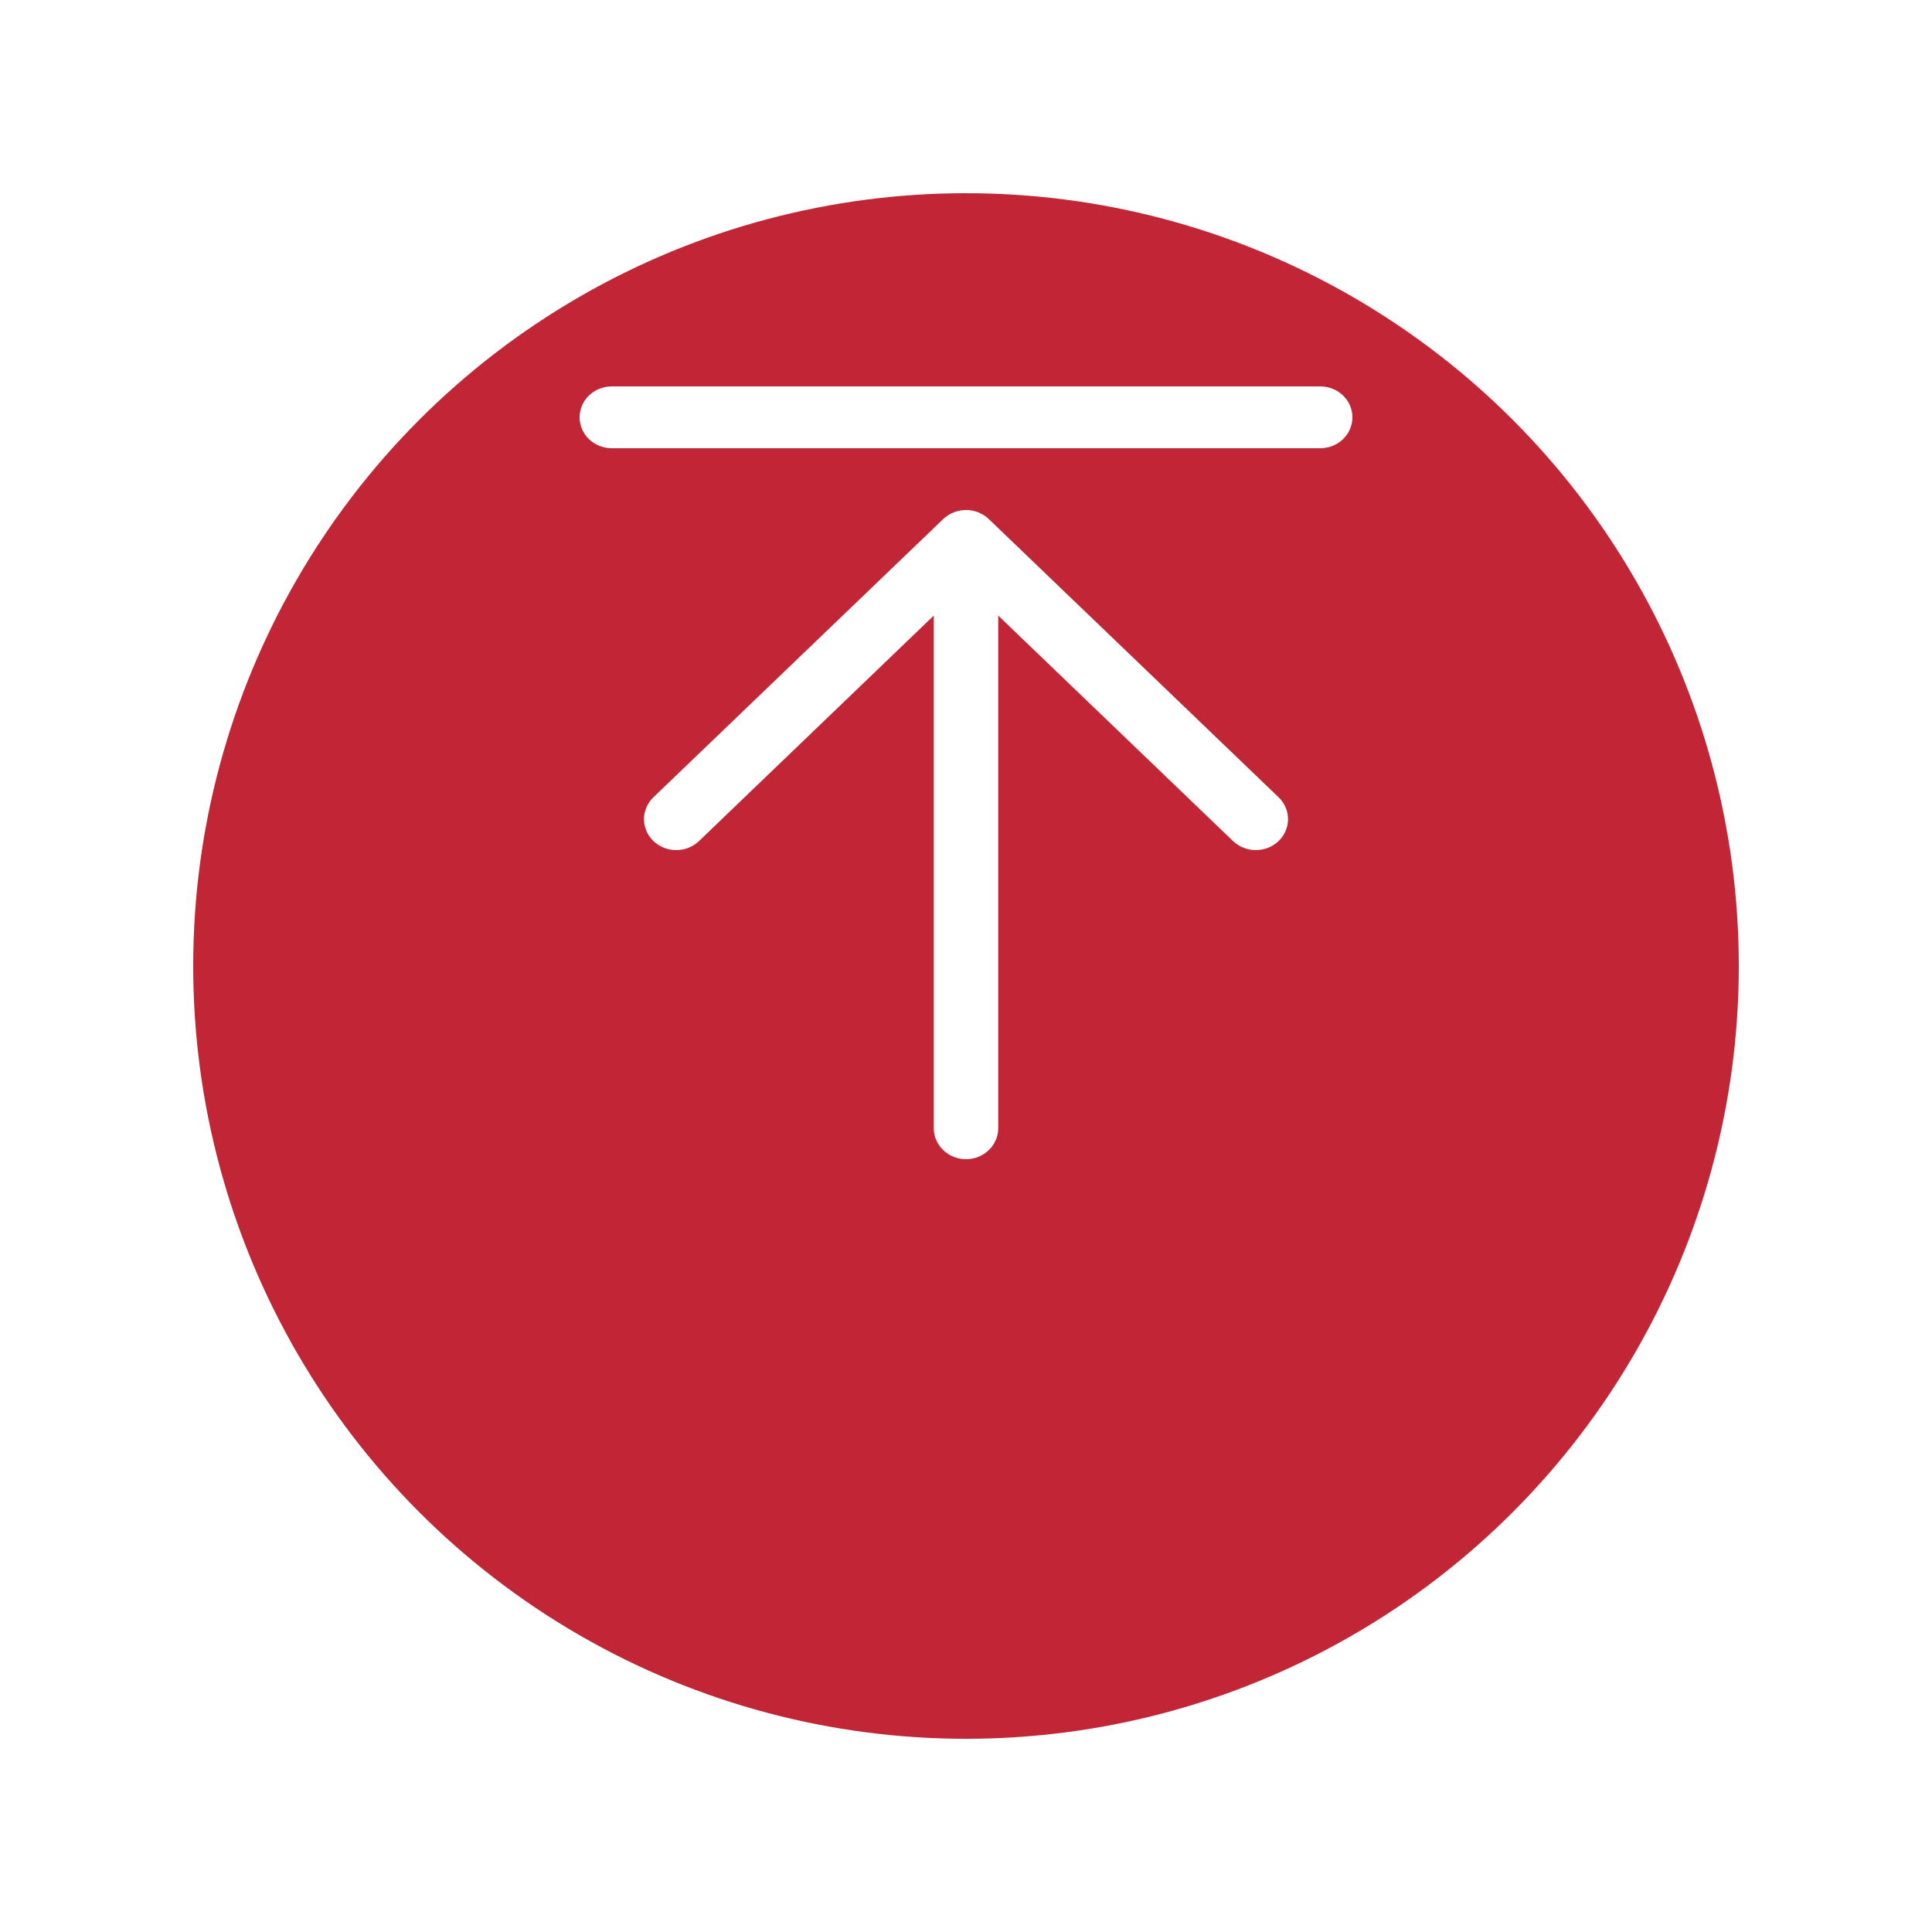 <svg width="40" height="40" viewBox="0 0 40 40" fill="none" xmlns="http://www.w3.org/2000/svg">
<g filter="url(#filter0_d_12095_1203)">
<circle cx="20" cy="16" r="16" fill="#C02635"/>
</g>
<path d="M26.472 16.507C26.534 16.567 26.583 16.637 26.616 16.715C26.65 16.793 26.667 16.876 26.667 16.96C26.667 17.044 26.65 17.127 26.616 17.205C26.583 17.283 26.534 17.353 26.472 17.413C26.41 17.472 26.336 17.519 26.255 17.552C26.174 17.584 26.088 17.6 26 17.6C25.912 17.6 25.826 17.584 25.745 17.552C25.664 17.519 25.59 17.472 25.528 17.413L20.667 12.745V23.36C20.667 23.53 20.596 23.692 20.471 23.812C20.346 23.933 20.177 24 20 24C19.823 24 19.654 23.933 19.529 23.812C19.404 23.692 19.333 23.53 19.333 23.36V12.745L14.472 17.413C14.41 17.472 14.336 17.519 14.255 17.552C14.174 17.584 14.088 17.6 14 17.6C13.912 17.6 13.826 17.584 13.745 17.552C13.664 17.519 13.59 17.472 13.528 17.413C13.466 17.353 13.417 17.283 13.384 17.205C13.35 17.127 13.333 17.044 13.333 16.96C13.333 16.876 13.35 16.793 13.384 16.715C13.417 16.637 13.466 16.567 13.528 16.507L19.528 10.747C19.59 10.688 19.664 10.64 19.745 10.608C19.826 10.576 19.912 10.559 20 10.559C20.088 10.559 20.174 10.576 20.255 10.608C20.336 10.64 20.41 10.688 20.472 10.747L26.472 16.507ZM27.333 8H12.667C12.49 8 12.32 8.067 12.195 8.187C12.07 8.307 12 8.47 12 8.64C12 8.81 12.07 8.973 12.195 9.093C12.32 9.213 12.49 9.28 12.667 9.28H27.333C27.51 9.28 27.68 9.213 27.805 9.093C27.93 8.973 28 8.81 28 8.64C28 8.47 27.93 8.307 27.805 8.187C27.68 8.067 27.51 8 27.333 8Z" fill="white"/>
<defs>
<filter id="filter0_d_12095_1203" x="0" y="0" width="40" height="40" filterUnits="userSpaceOnUse" color-interpolation-filters="sRGB">
<feFlood flood-opacity="0" result="BackgroundImageFix"/>
<feColorMatrix in="SourceAlpha" type="matrix" values="0 0 0 0 0 0 0 0 0 0 0 0 0 0 0 0 0 0 127 0" result="hardAlpha"/>
<feOffset dy="4"/>
<feGaussianBlur stdDeviation="2"/>
<feComposite in2="hardAlpha" operator="out"/>
<feColorMatrix type="matrix" values="0 0 0 0 0 0 0 0 0 0 0 0 0 0 0 0 0 0 0.25 0"/>
<feBlend mode="normal" in2="BackgroundImageFix" result="effect1_dropShadow_12095_1203"/>
<feBlend mode="normal" in="SourceGraphic" in2="effect1_dropShadow_12095_1203" result="shape"/>
</filter>
</defs>
</svg>
